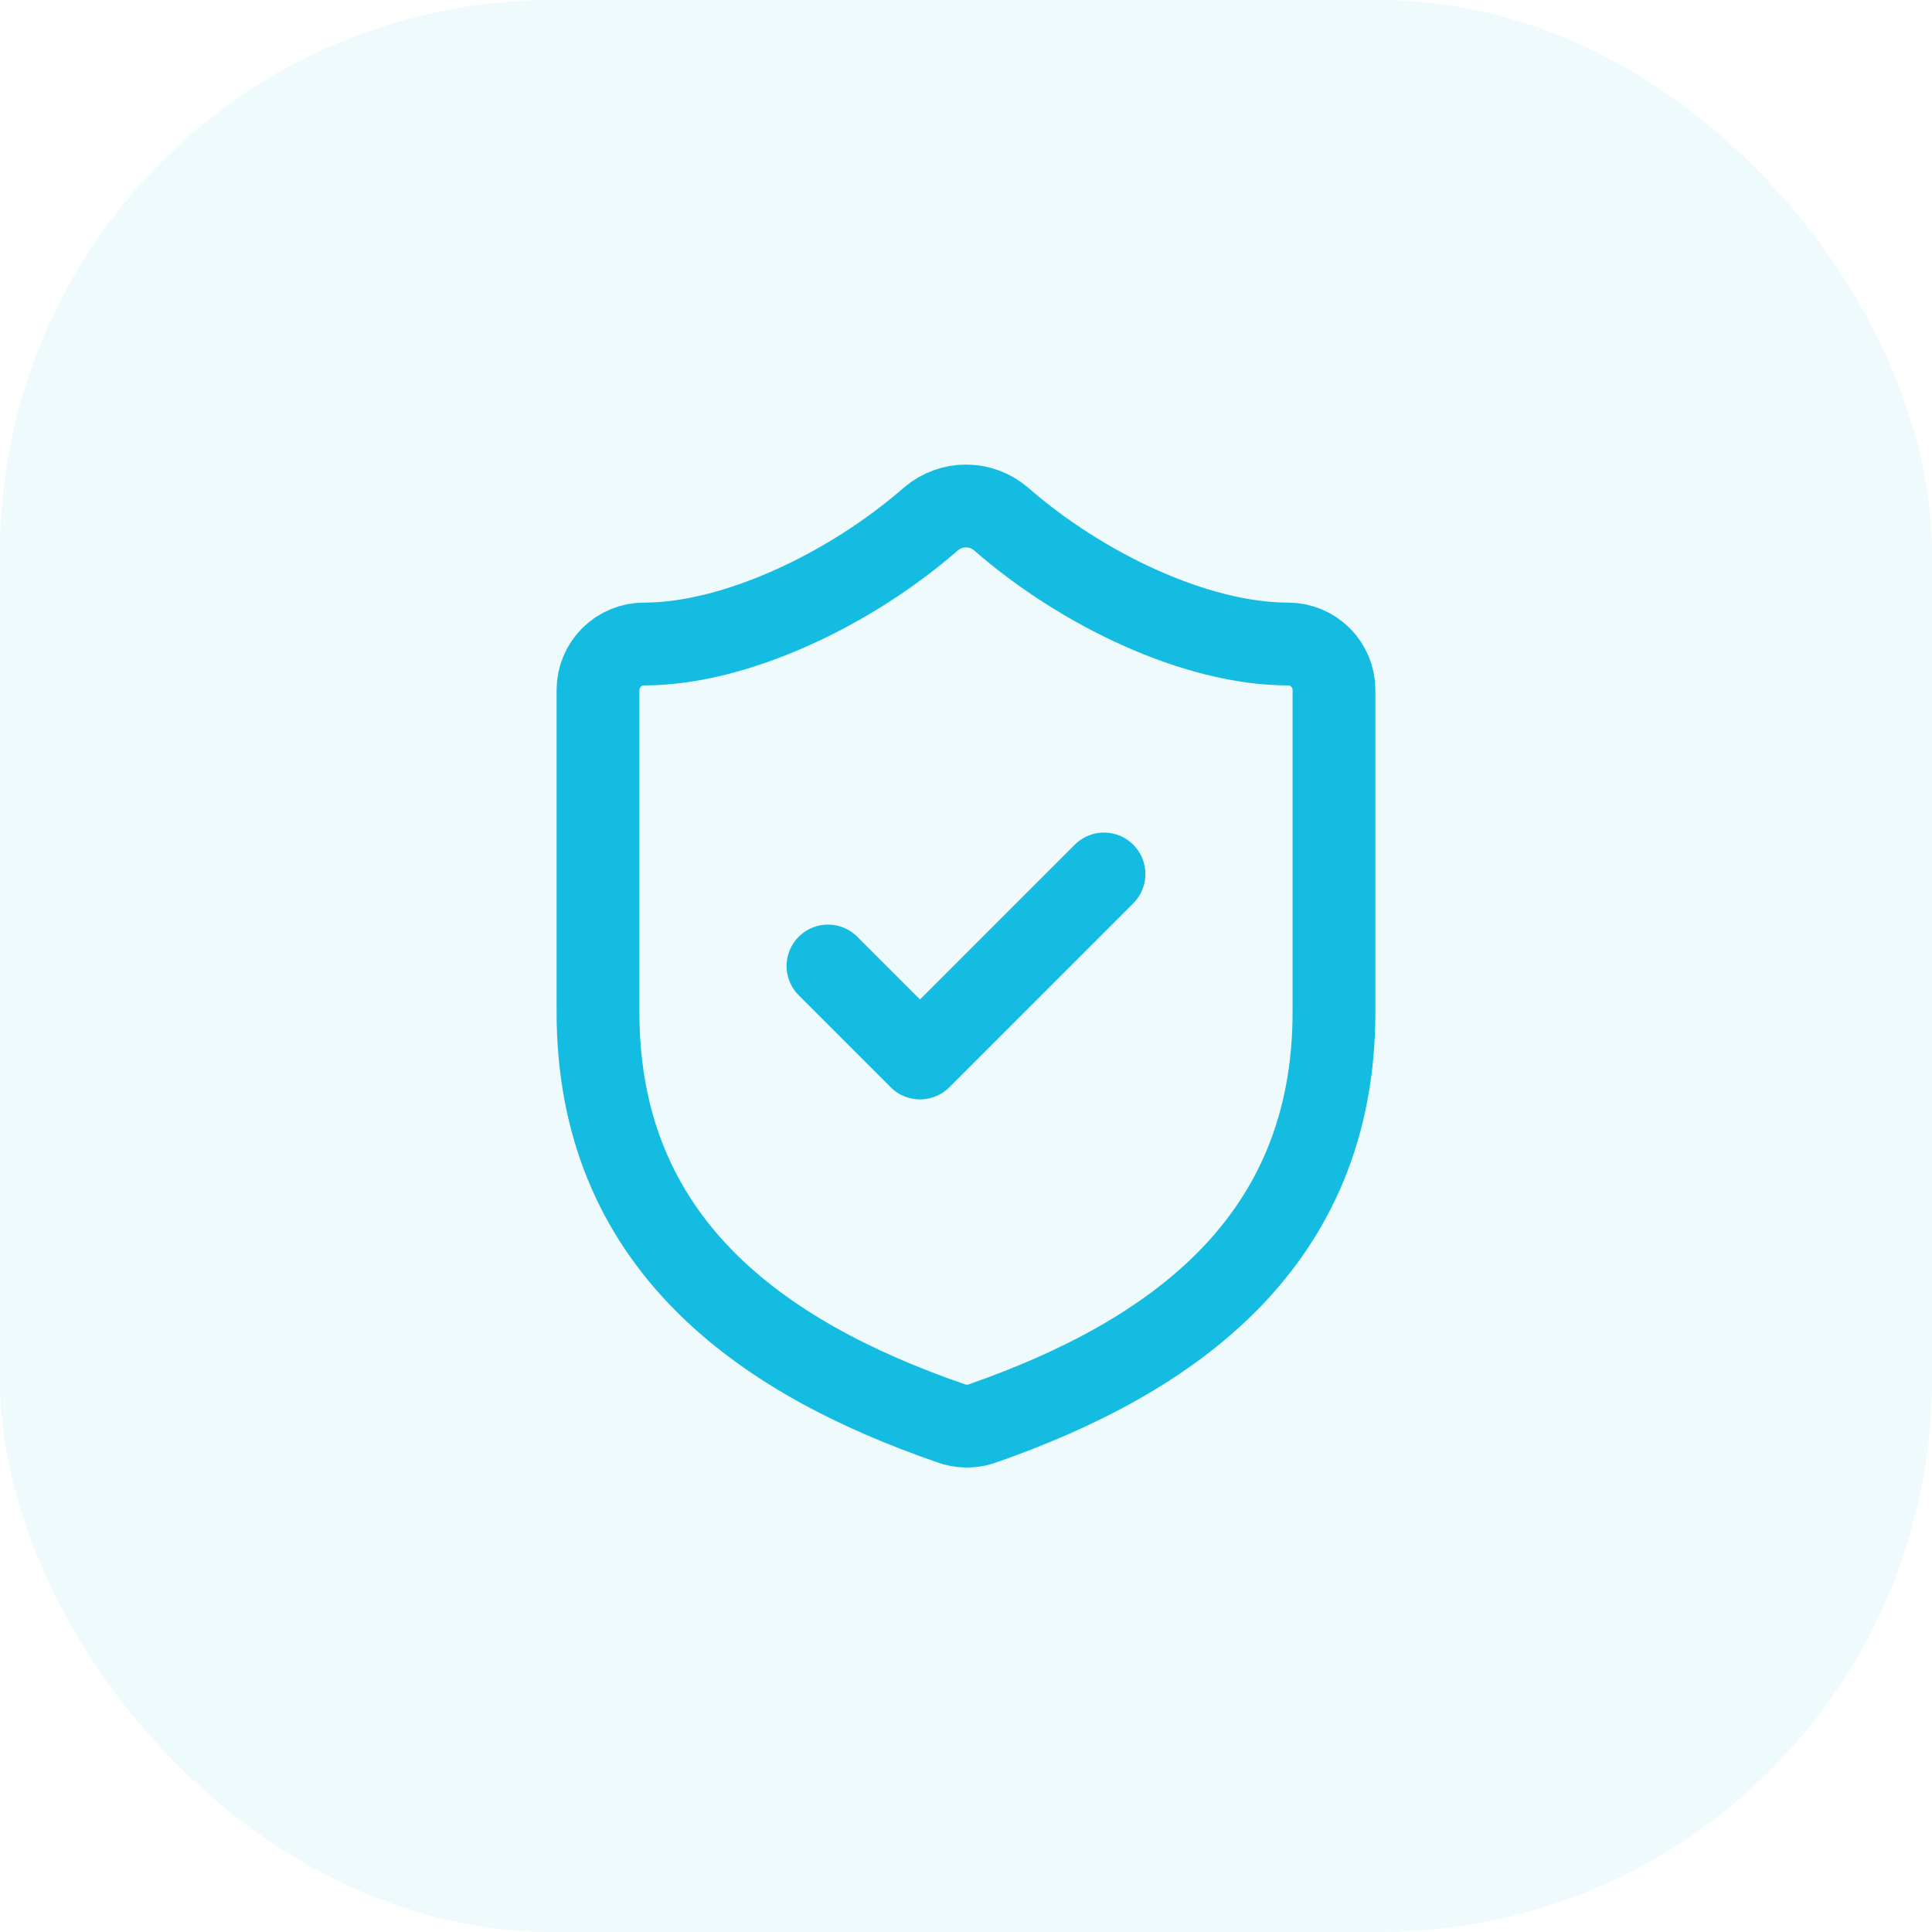 <svg width="56" height="56" viewBox="0 0 56 56" fill="none" xmlns="http://www.w3.org/2000/svg">
    <rect width="56" height="56" rx="16" fill="#5FCFE7" fill-opacity="0.1"/>
    <path d="M38.666 29.333C38.666 36 34 39.333 28.453 41.267C28.163 41.365 27.847 41.36 27.56 41.253C22 39.333 17.333 36 17.333 29.333V20C17.333 19.646 17.474 19.307 17.724 19.057C17.974 18.807 18.313 18.667 18.666 18.667C21.333 18.667 24.666 17.067 26.986 15.04C27.269 14.799 27.628 14.666 28 14.666C28.371 14.666 28.73 14.799 29.013 15.04C31.346 17.08 34.666 18.667 37.333 18.667C37.687 18.667 38.026 18.807 38.276 19.057C38.526 19.307 38.666 19.646 38.666 20V29.333Z" stroke="#14BCE1" stroke-width="2.4" stroke-linecap="round" stroke-linejoin="round"/>
    <path d="M24 28L26.667 30.667L32 25.333" stroke="#14BCE1" stroke-width="2.4" stroke-linecap="round" stroke-linejoin="round"/>
</svg>